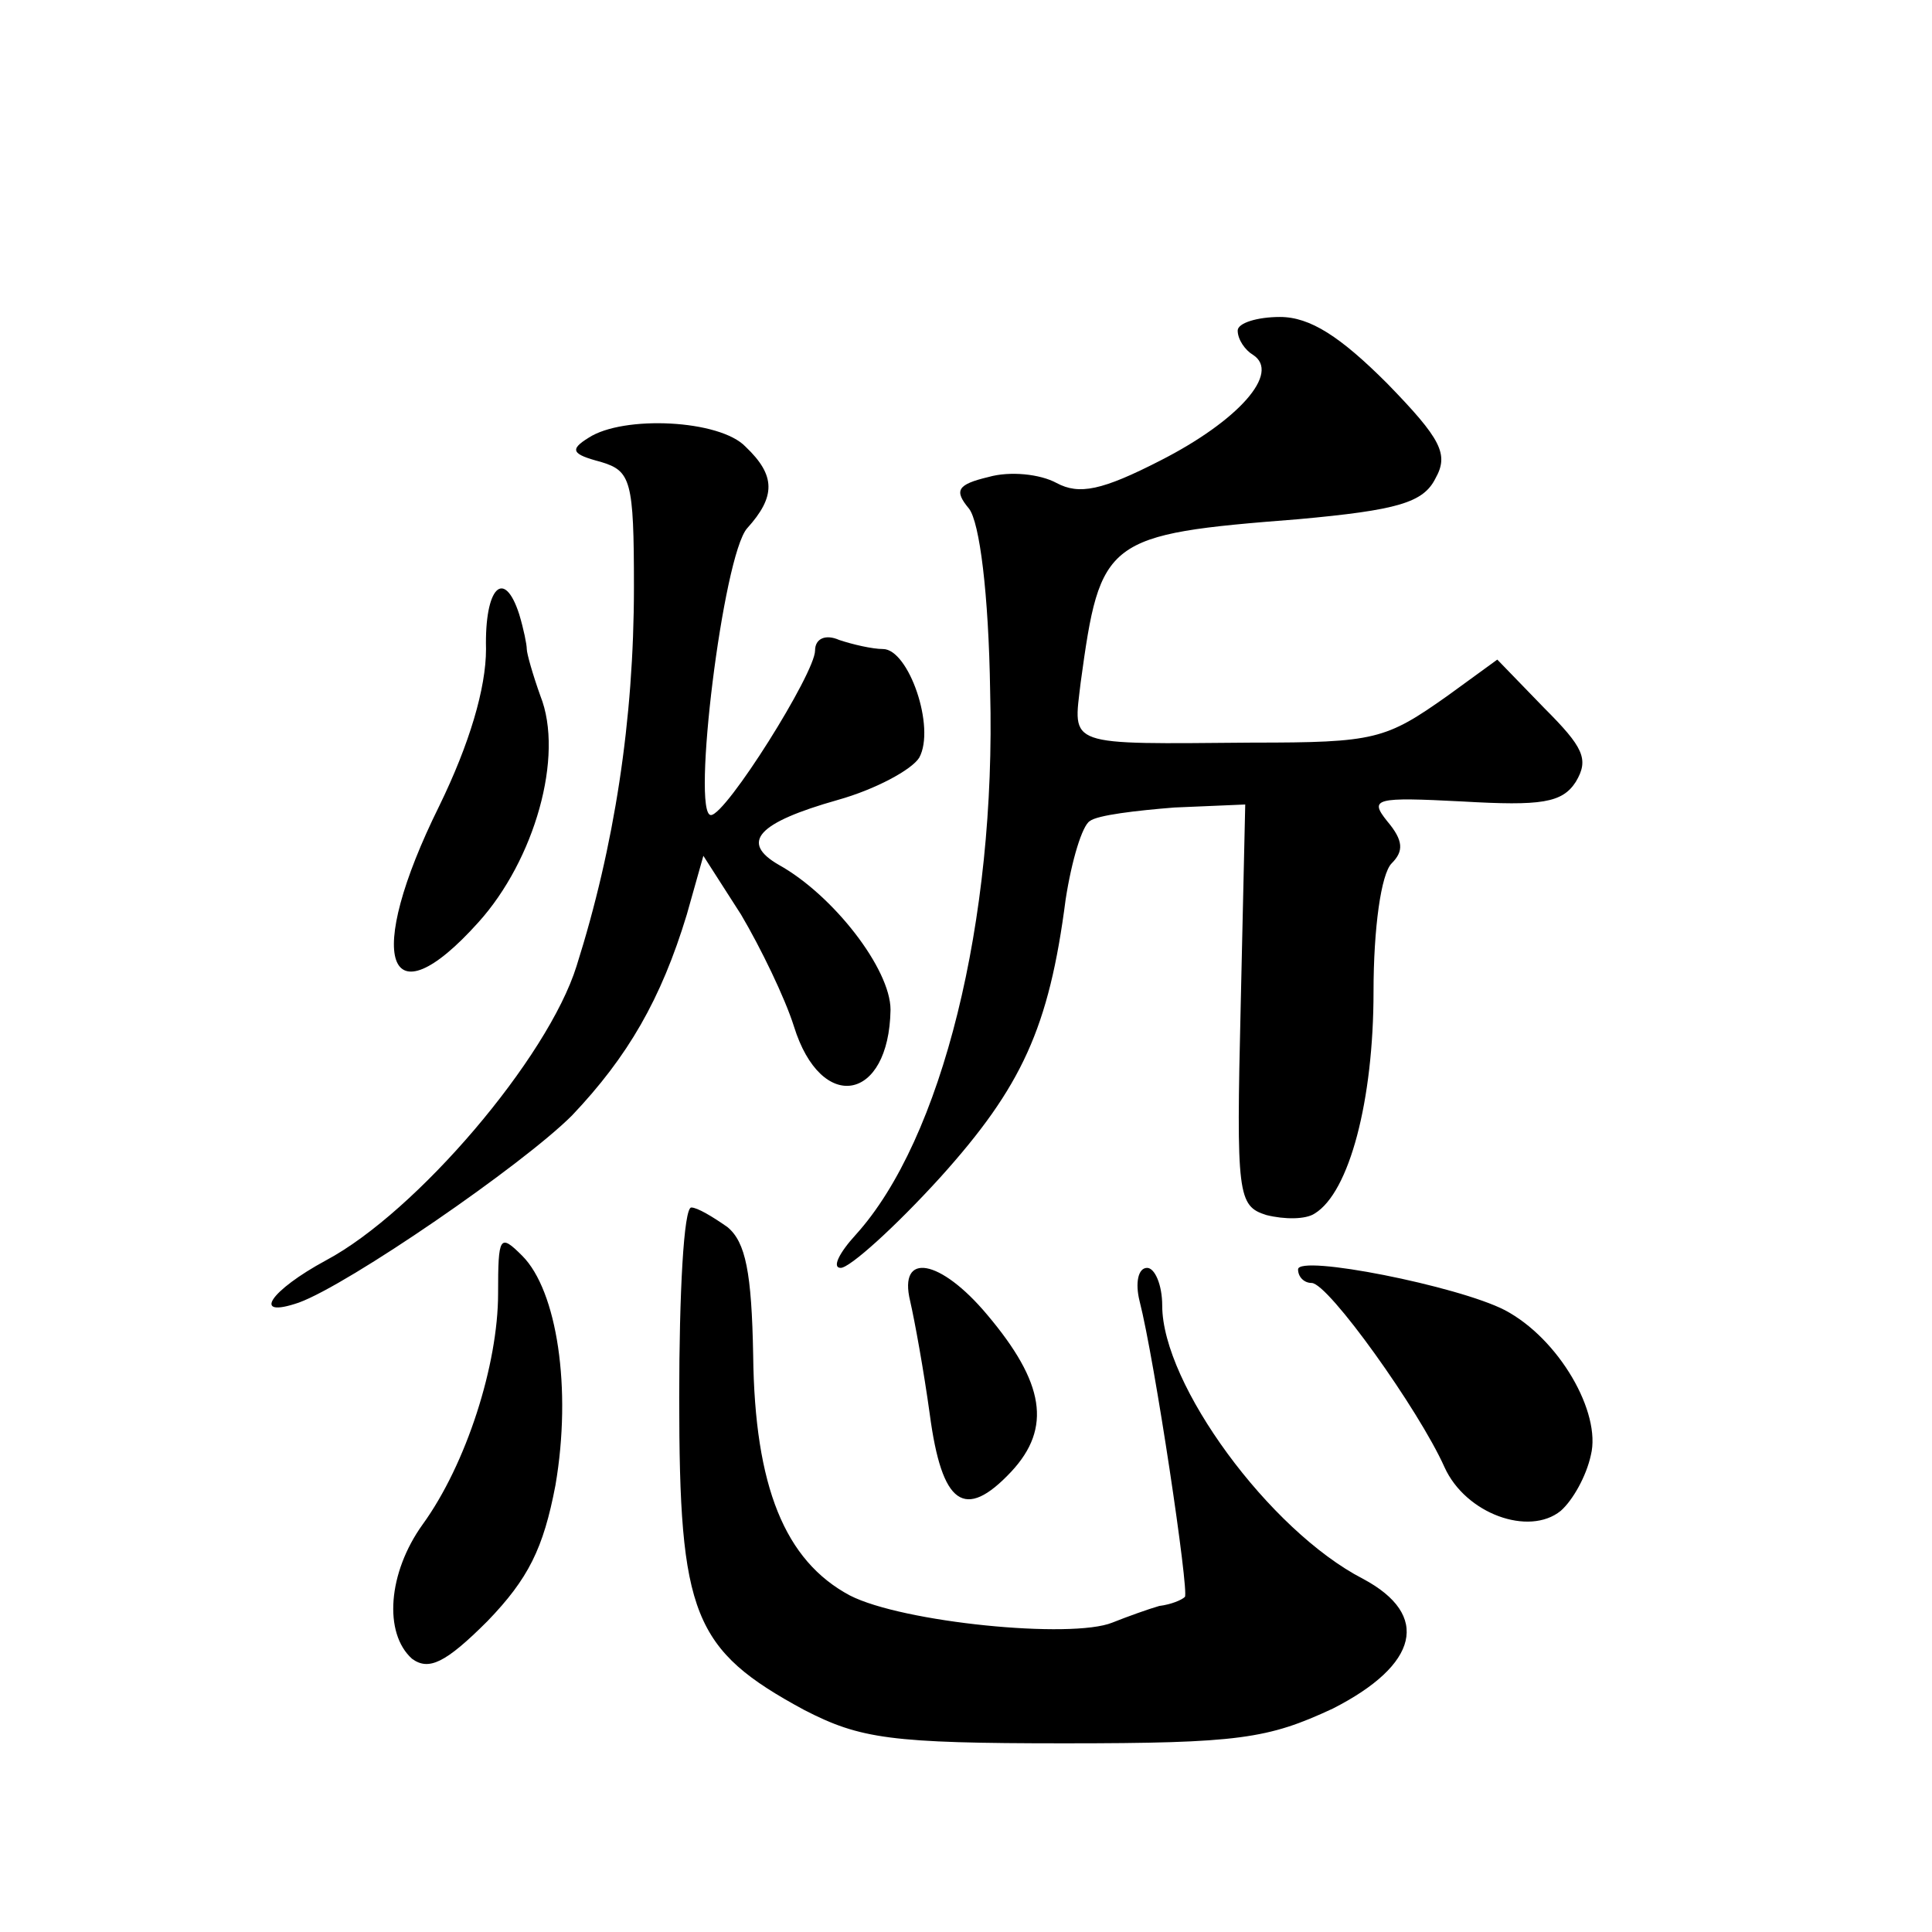 <?xml version="1.0" standalone="no"?>
<!DOCTYPE svg PUBLIC "-//W3C//DTD SVG 20010904//EN"
 "http://www.w3.org/TR/2001/REC-SVG-20010904/DTD/svg10.dtd">
<svg version="1.0" xmlns="http://www.w3.org/2000/svg"
 width="128pt" height="128pt" viewBox="0 0 128 128"
 preserveAspectRatio="xMidYMid meet">
<g transform="translate(0,128) scale(0.1,-0.1)"
fill="#0" stroke="none">
<path d="M820 1061 c0 -6 5 -13 10 -16 19 -12 -10 -44 -61 -70 -39 -20 -54 -23
-69 -15 -11 6 -31 8 -45 4 -21 -5 -23 -9 -13 -21 7 -9 13 -56 14 -121 4 -152 -32
-297 -89 -360 -11 -12 -16 -22 -10 -22 6 0 36 27 66 60 54 60 72 99 83 184 4 26
11 49 16 52 5 4 31 7 56 9 l47 2 -3 -133 c-3 -126 -2 -133 17 -139 12 -3 26 -3
32 1 23 14 39 75 39 147 0 42 5 78 12 85 8 8 8 15 -3 28 -12 15 -8 16 50 13 52
-3 66 -1 75 13 9 15 5 23 -21 49 l-31 32 -33 -24 c-41 -29 -48 -31 -129 -31 -125
-1 -119 -3 -114 40 13 95 16 98 144 108 66 6 83 11 91 27 9 16 4 26 -32 63 -31
31 -51 44 -71 44 -15 0 -28 -4 -28 -9z M390 990 c-13 -8 -11 -11 8 -16 20 -6 22
-12 22 -83 0 -88 -13 -172 -38 -251 -19 -61 -106 -163 -166 -195 -37 -20 -50 -39
-18 -28 33 12 148 91 181 124 37 39 59 77 76 133 l11 39 25 -39 c13 -22 29 -55
35 -74 18 -58 63 -50 64 11 0 27 -38 76 -74 96 -26 15 -14 28 39 43 25 7 49 20
54 28 11 20 -7 72 -24 72 -7 0 -20 3 -29 6 -9 4 -16 1 -16 -7 0 -15 -59 -109 -69
-109 -13 0 8 172 24 190 19 21 19 35 -1 54 -17 18 -81 21 -104 6z M322 850 c0 -26
-11 -63 -31 -104 -50 -101 -35 -145 26 -77 37 41 57 110 41 150 -5 14 -9 28 -9
31 0 3 -2 13 -5 23 -10 31 -23 18 -22 -23z M450 354 c0 -144 9 -167 83 -207 37
-19 57 -22 172 -22 116 0 135 3 178 23 57 29 65 62 20 86 -62 32 -133 129 -133
181 0 14 -5 25 -10 25 -6 0 -8 -10 -5 -22 10 -39 33 -193 30 -196 -2 -2 -9 -5 -17
-6 -7 -2 -21 -7 -31 -11 -27 -11 -139 0 -174 18 -43 23 -63 72 -64 159 -1 55 -5
75 -17 85 -10 7 -20 13 -24 13 -5 0 -8 -57 -8 -126z M330 423 c0 -47 -21 -113 -50
-153 -23 -32 -26 -72 -7 -89 11 -8 22 -3 50 25 27 28 37 48 45 90 11 64 1 129 -22
152 -15 15 -16 13 -16 -25z M860 439 c0 -5 4 -9 9 -9 11 0 71 -84 88 -122 14 -31
56 -46 77 -29 8 7 17 23 20 37 7 28 -21 77 -57 96 -31 16 -137 37 -137 27z M603
418 c3 -13 9 -46 13 -75 8 -60 23 -71 54 -38 27 29 22 59 -16 104 -31 37 -59 42
-51 9z"/>
</g>
</svg>
